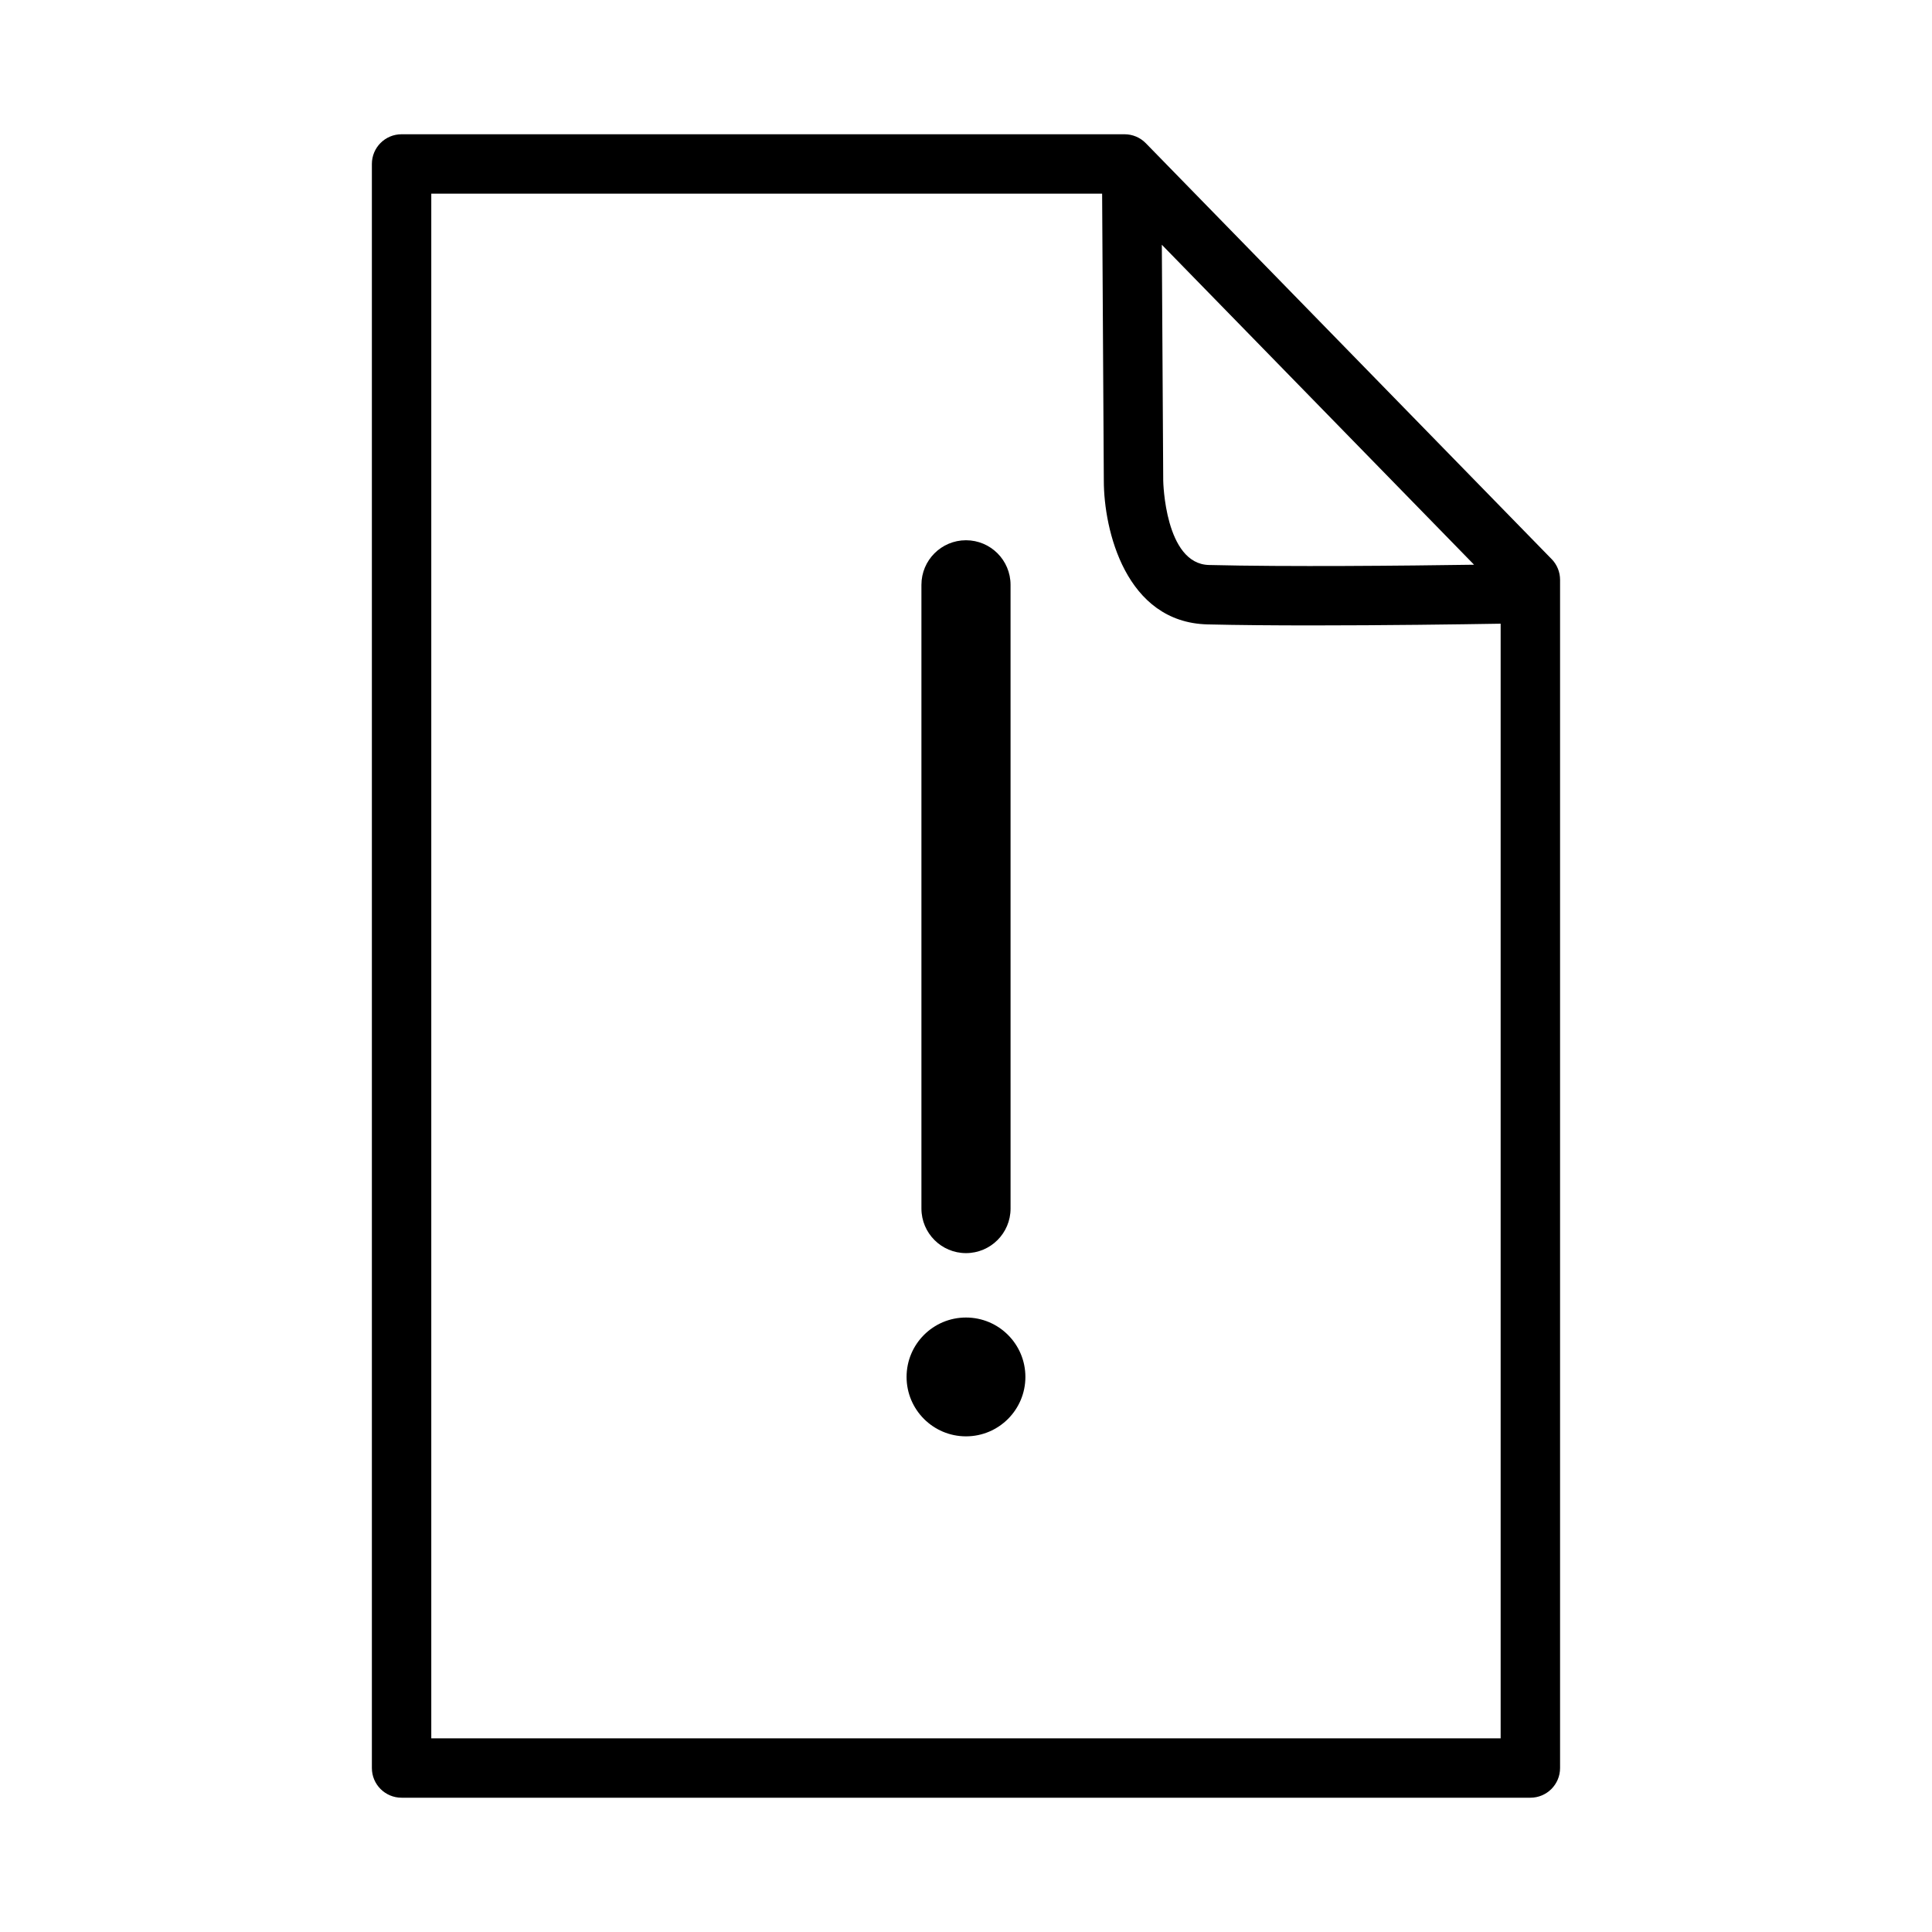 <?xml version="1.0" encoding="UTF-8"?>
<!-- Uploaded to: ICON Repo, www.iconrepo.com, Generator: ICON Repo Mixer Tools -->
<svg fill="#000000" width="800px" height="800px" version="1.1" viewBox="144 144 512 512" xmlns="http://www.w3.org/2000/svg">
 <g>
  <path d="m555.2 292.17-107.54-110.21c-1.488-1.527-3.519-2.379-5.637-2.379h-191.6c-4.352 0-7.871 3.519-7.871 7.871v425.09c0 4.352 3.519 7.871 7.871 7.871h299.14c4.352 0 7.871-3.519 7.871-7.871v-314.88c0-2.055-0.801-4.031-2.234-5.496zm-20.555 1.488c-18.277 0.27-49.562 0.59-70.273 0.07-11.668-0.285-12.105-22.113-12.105-22.355l-0.371-62.512zm-276.35 311.02v-409.35h177.78l0.449 76.09c0 12.926 5.738 37.512 27.465 38.055 8.102 0.195 17.805 0.27 27.719 0.27 19.199 0 39.195-0.277 49.98-0.457v295.39z"/>
  <path d="m400 476.09c6.519 0 11.809-5.289 11.809-11.809l-0.004-165.3c0-6.519-5.289-11.809-11.809-11.809-6.519 0-11.809 5.289-11.809 11.809v165.3c0.004 6.519 5.293 11.809 11.812 11.809z"/>
  <path d="m415.74 508.9c0 8.695-7.047 15.746-15.742 15.746s-15.746-7.051-15.746-15.746c0-8.695 7.051-15.742 15.746-15.742s15.742 7.047 15.742 15.742"/>
 </g>
</svg>